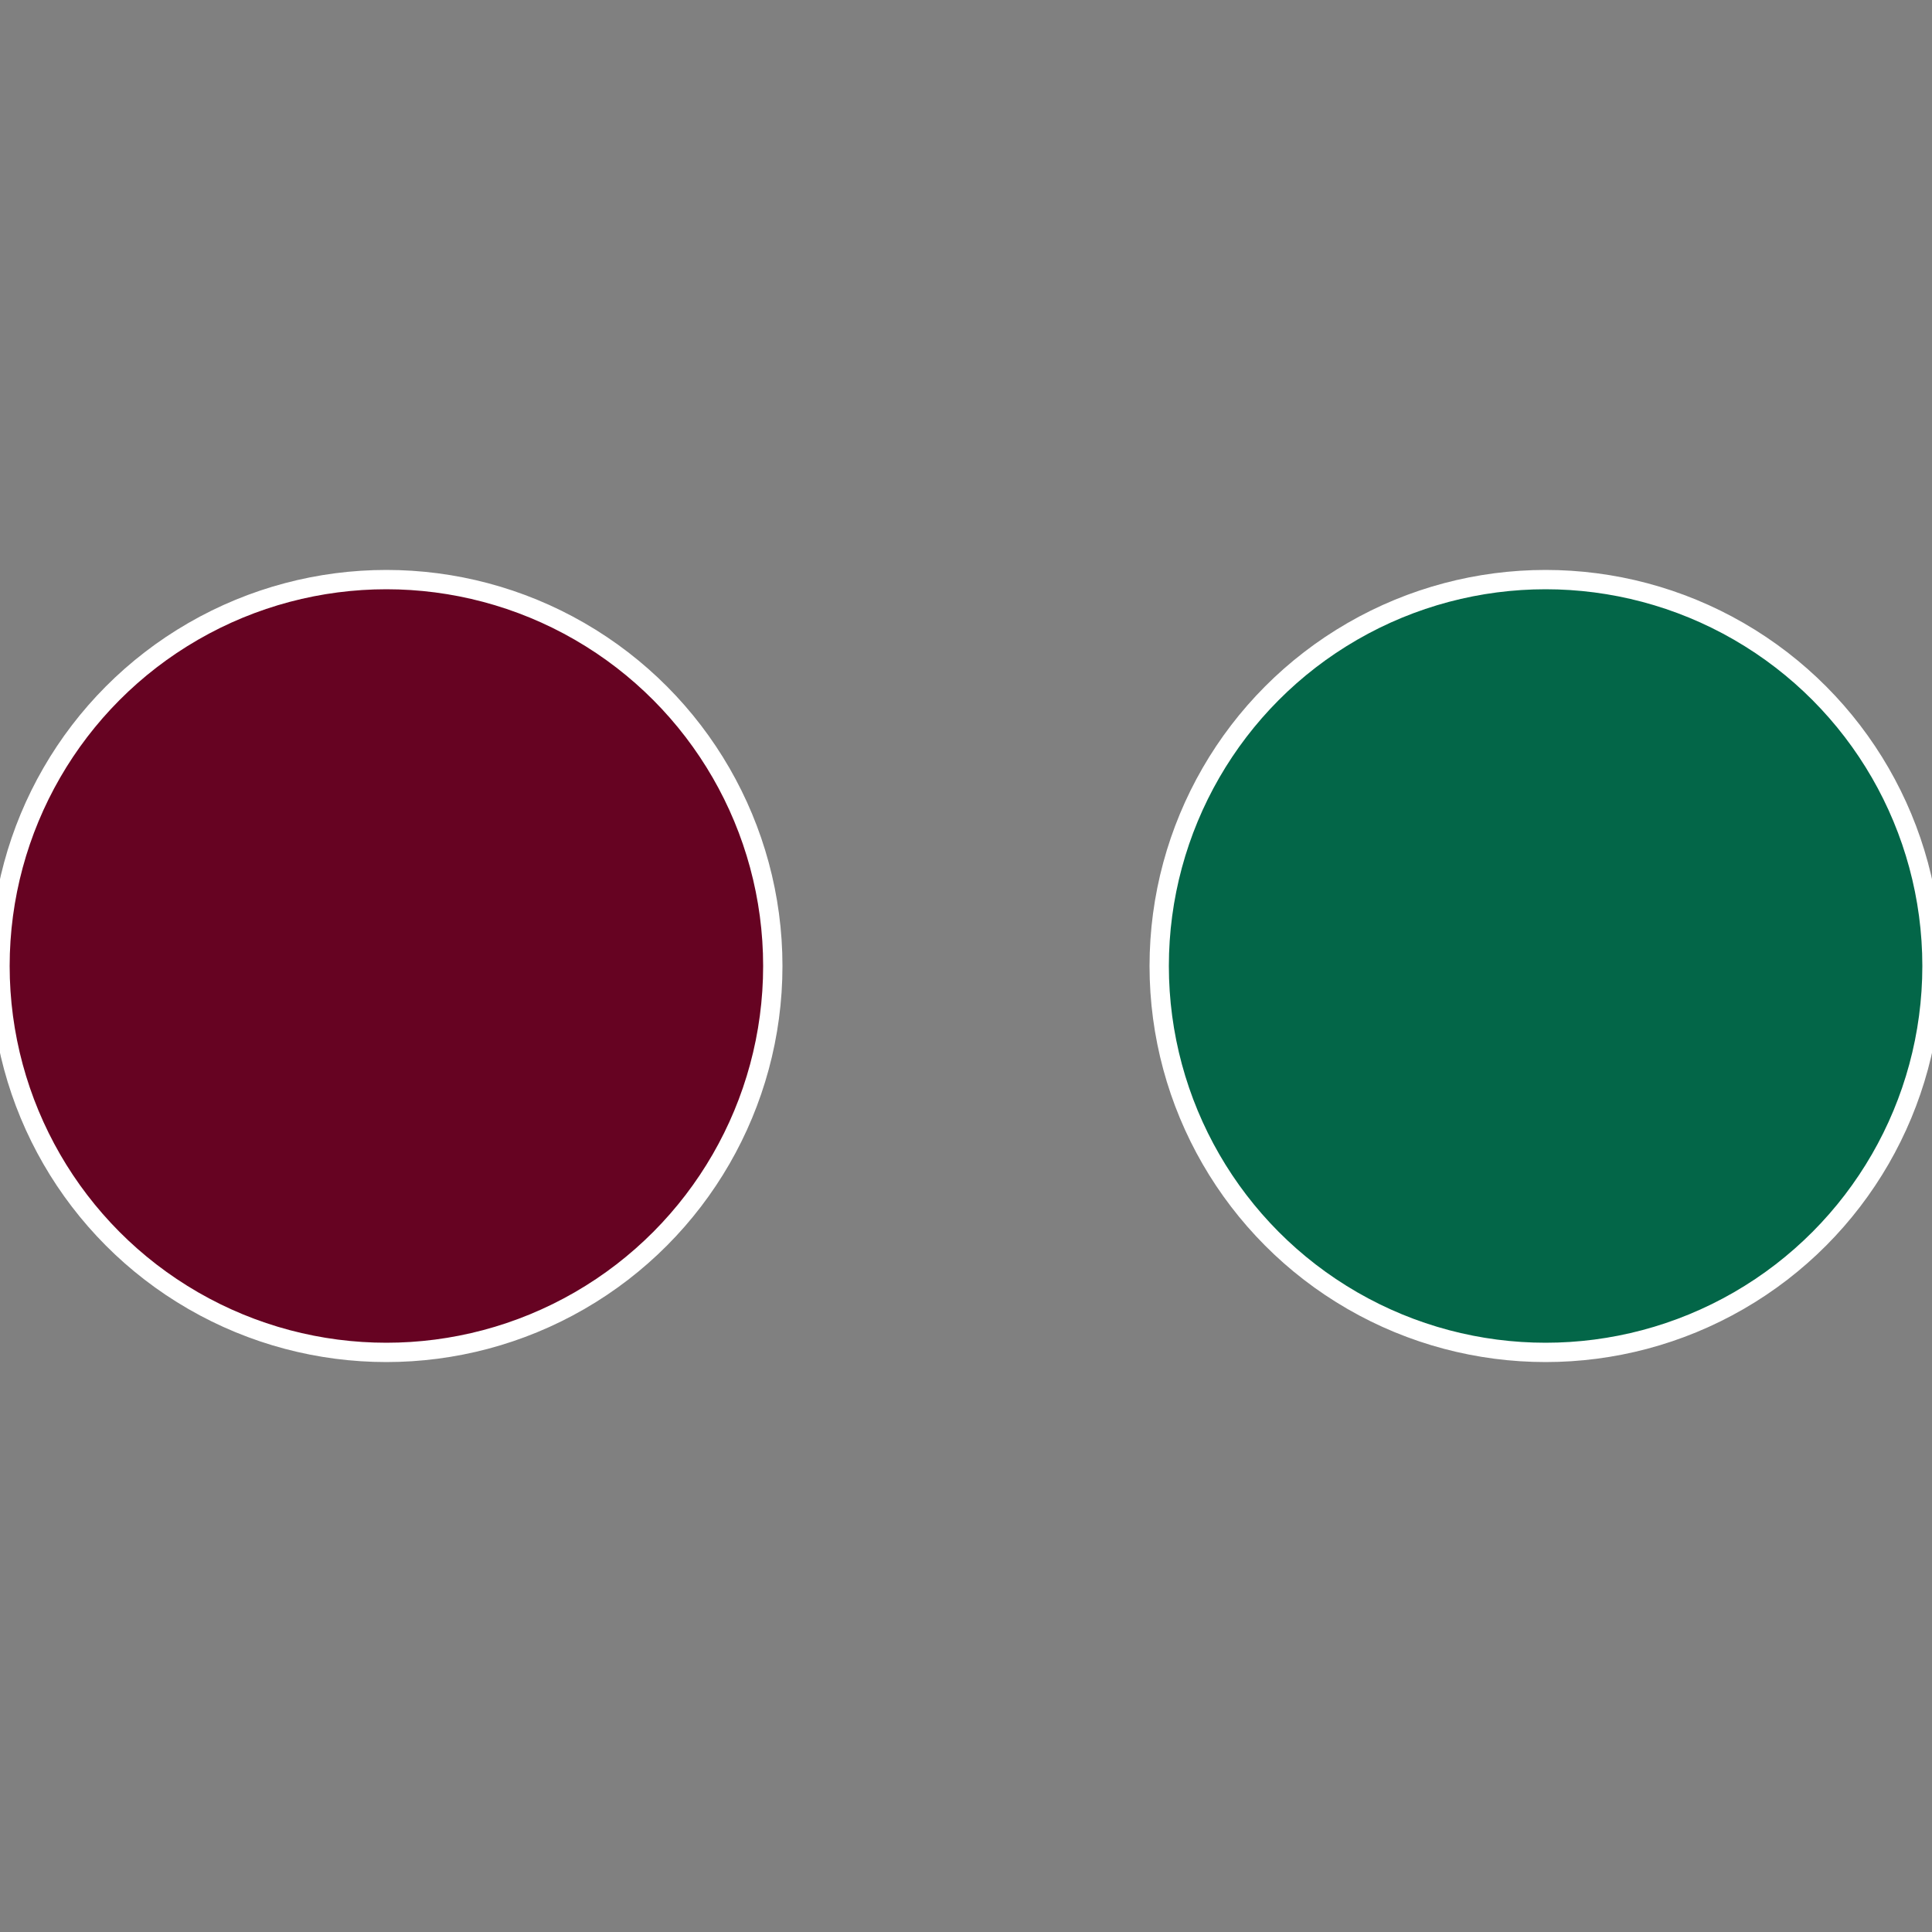 <?xml version="1.0" standalone="no"?>
<svg width="500" height="500" viewBox="-1 -1 2 2" xmlns="http://www.w3.org/2000/svg">
 
                <rect x="-1" y="-1" width="2" height="2" fill="#808080" stroke="none"/>
 
                <circle cx="0.6" cy="0" r="0.4" fill="#036648" stroke="#fff" stroke-width="1%" />
             
                <circle cx="-0.6" cy="7.3478807948841E-17" r="0.4" fill="#660322" stroke="#fff" stroke-width="1%" />
            </svg>
